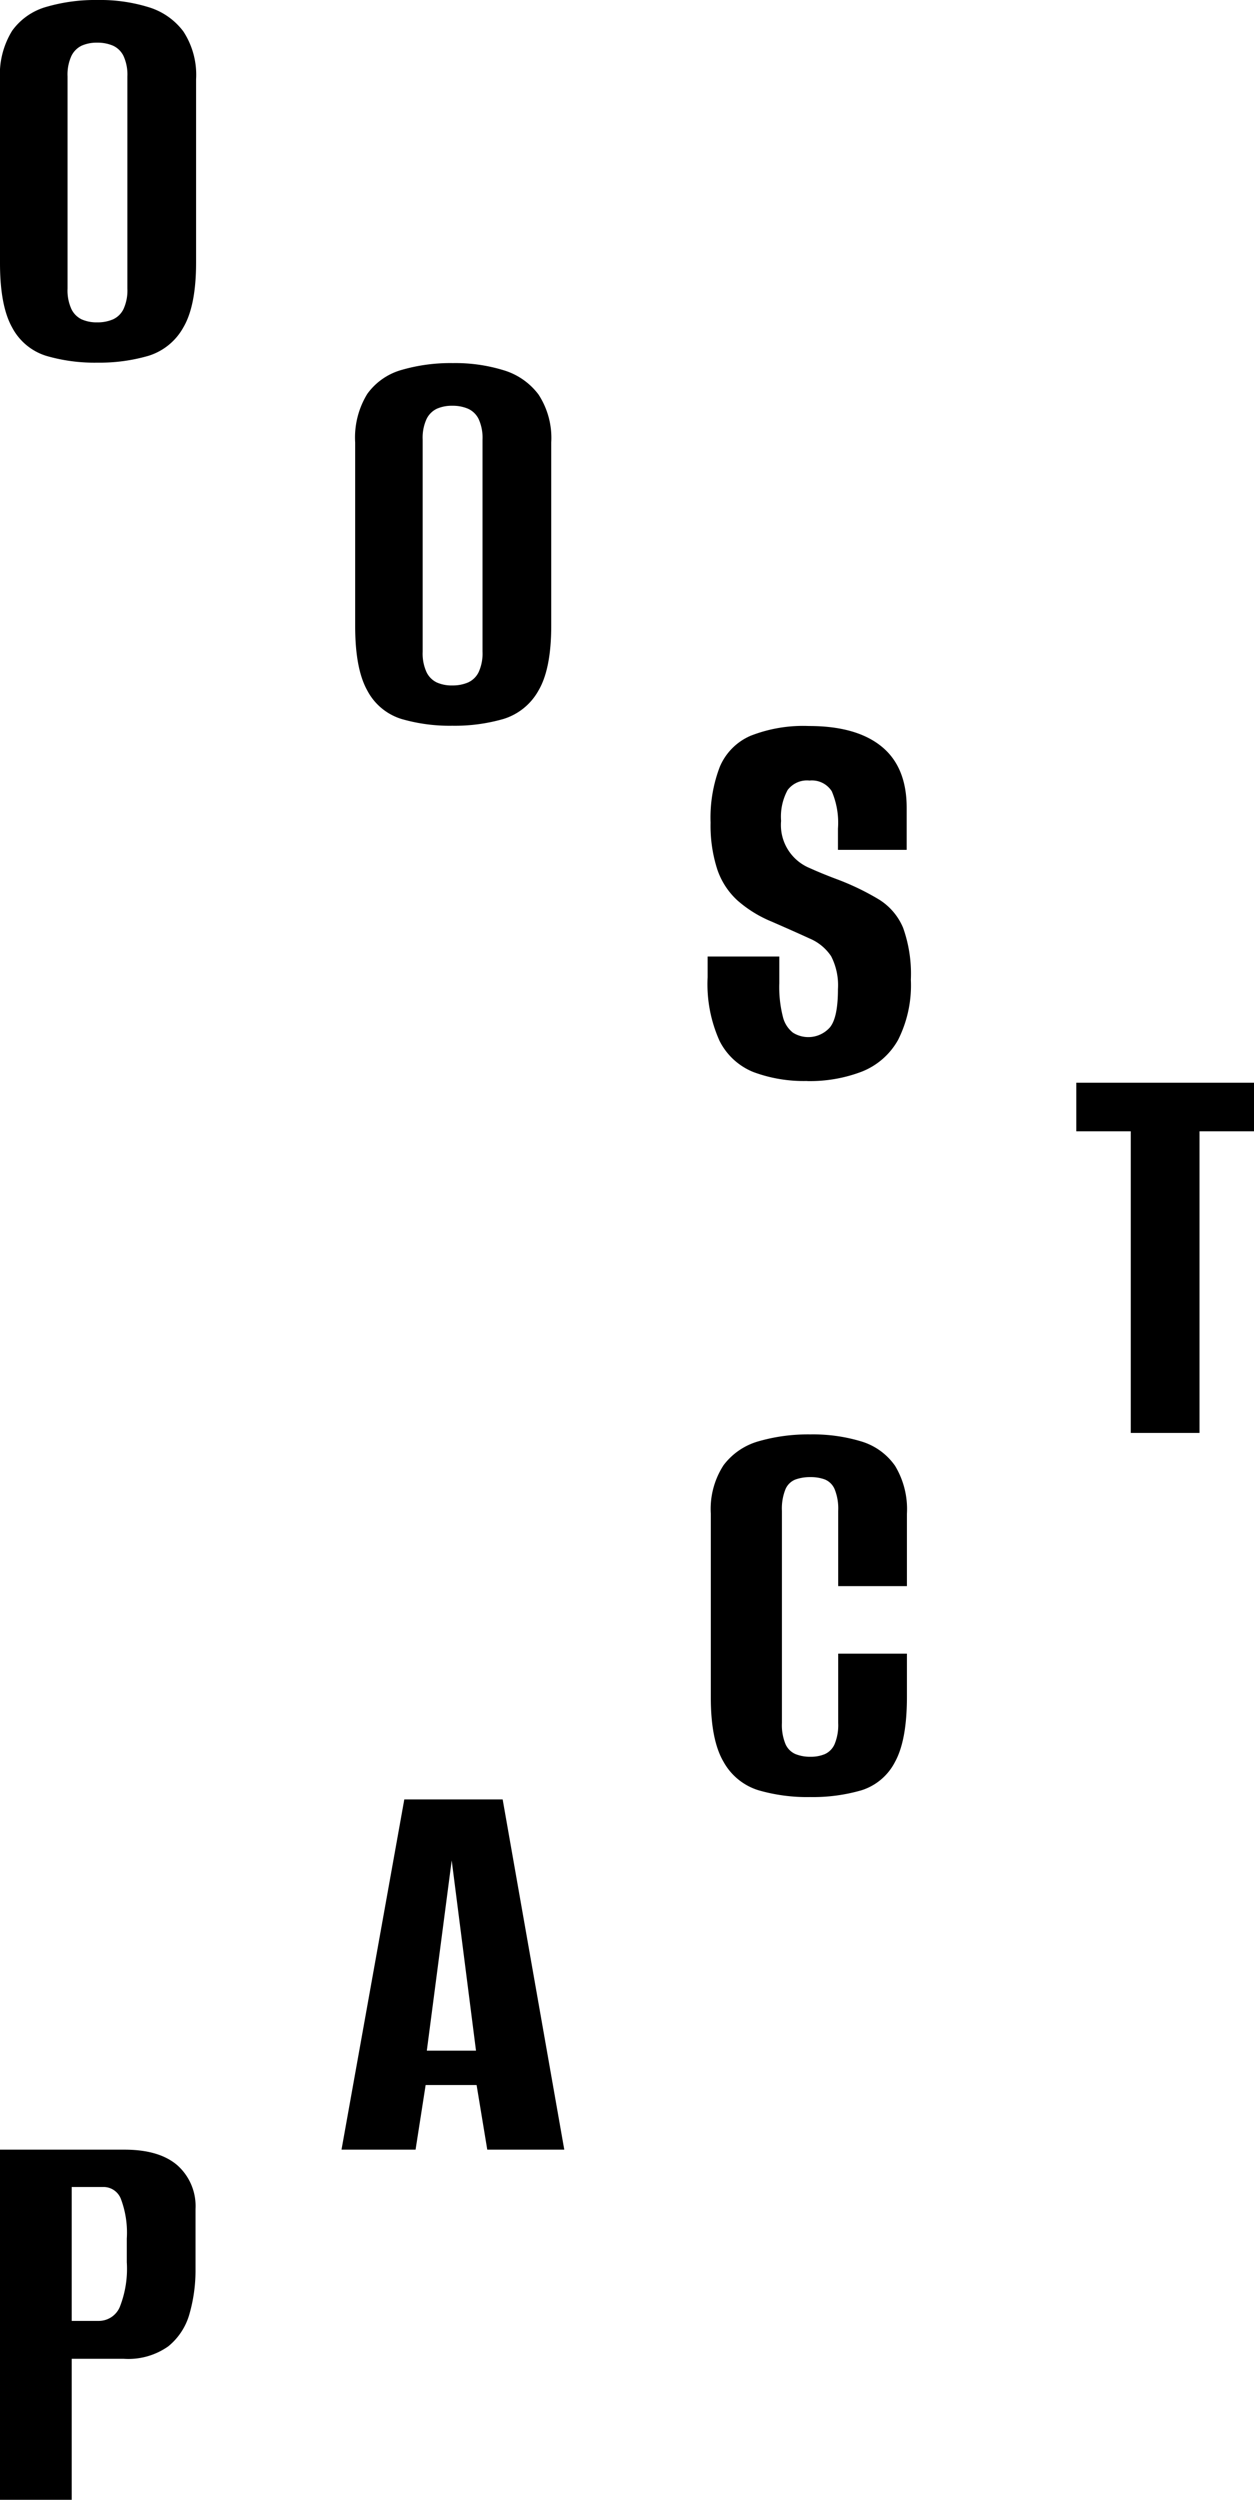 <svg xmlns="http://www.w3.org/2000/svg" width="145" height="289"><path fill="#000" d="M11.235 41.926a19.92 19.92 0 0 1-5.892-.788A6.7 6.7 0 0 1 1.4 37.851Q0 35.35 0 30.417V9.18a9.632 9.632 0 0 1 1.4-5.618A7.315 7.315 0 0 1 5.378.788 20.26 20.26 0 0 1 11.3 0a18.964 18.964 0 0 1 5.86.823 7.855 7.855 0 0 1 4.04 2.809 9.17 9.17 0 0 1 1.473 5.549V30.35q0 5-1.473 7.5a6.964 6.964 0 0 1-4.043 3.287 20.244 20.244 0 0 1-5.925.788Zm0-4.658a4.517 4.517 0 0 0 1.816-.342 2.5 2.5 0 0 0 1.232-1.2 5.167 5.167 0 0 0 .446-2.363V8.838a5.175 5.175 0 0 0-.446-2.364 2.514 2.514 0 0 0-1.232-1.2 4.529 4.529 0 0 0-1.816-.342 4.279 4.279 0 0 0-1.781.342 2.552 2.552 0 0 0-1.2 1.2 5.185 5.185 0 0 0-.444 2.364v24.525a5.177 5.177 0 0 0 .445 2.363 2.54 2.54 0 0 0 1.2 1.2 4.259 4.259 0 0 0 1.78.342ZM52.3 83.9a19.952 19.952 0 0 1-5.893-.787 6.7 6.7 0 0 1-3.939-3.289q-1.4-2.5-1.4-7.433V51.156a9.637 9.637 0 0 1 1.4-5.618 7.332 7.332 0 0 1 3.974-2.774 20.248 20.248 0 0 1 5.926-.788 18.972 18.972 0 0 1 5.857.823 7.862 7.862 0 0 1 4.043 2.809 9.171 9.171 0 0 1 1.472 5.549v21.168q0 5-1.472 7.5a6.971 6.971 0 0 1-4.043 3.289 20.294 20.294 0 0 1-5.925.786Zm0-4.658a4.51 4.51 0 0 0 1.814-.342 2.509 2.509 0 0 0 1.233-1.2 5.182 5.182 0 0 0 .446-2.364V50.814a5.184 5.184 0 0 0-.446-2.364 2.518 2.518 0 0 0-1.233-1.2 4.522 4.522 0 0 0-1.814-.342 4.277 4.277 0 0 0-1.781.342 2.539 2.539 0 0 0-1.2 1.2 5.175 5.175 0 0 0-.446 2.364v24.525a5.173 5.173 0 0 0 .446 2.364 2.533 2.533 0 0 0 1.2 1.2 4.252 4.252 0 0 0 1.781.341ZM93.331 124.968a16.7 16.7 0 0 1-6.2-1.027 7.517 7.517 0 0 1-3.939-3.631 15.981 15.981 0 0 1-1.37-7.331v-2.4h8.289v3.083a13.869 13.869 0 0 0 .411 3.87 3.324 3.324 0 0 0 1.164 1.849 3.332 3.332 0 0 0 4.281-.616q.926-1.13.925-4.418a7.343 7.343 0 0 0-.787-3.8 5.585 5.585 0 0 0-2.5-2.055q-1.714-.788-4.385-1.952a14.046 14.046 0 0 1-3.974-2.466 8.588 8.588 0 0 1-2.328-3.631 16.516 16.516 0 0 1-.754-5.343 16.463 16.463 0 0 1 1.062-6.44 6.769 6.769 0 0 1 3.563-3.6 16.653 16.653 0 0 1 6.748-1.129q5.48 0 8.391 2.363t2.912 7.091v4.863h-7.947v-2.463a9.229 9.229 0 0 0-.719-4.316 2.722 2.722 0 0 0-2.568-1.233 2.8 2.8 0 0 0-2.535 1.1 6.447 6.447 0 0 0-.754 3.563 5.382 5.382 0 0 0 3.289 5.447q1.438.65 3.082 1.267a29.575 29.575 0 0 1 4.932 2.364 7.053 7.053 0 0 1 2.809 3.289 15.845 15.845 0 0 1 .892 5.994 14 14 0 0 1-1.473 6.954 8.285 8.285 0 0 1-4.178 3.665 16.817 16.817 0 0 1-6.338 1.1ZM130.751 165.657v-34.872h-6.3v-5.618H145v5.618h-6.3v34.87h-7.947ZM93.632 207.752a20.287 20.287 0 0 1-5.925-.787 6.964 6.964 0 0 1-4.043-3.289q-1.474-2.5-1.473-7.433v-21.238a9.285 9.285 0 0 1 1.473-5.617 7.67 7.67 0 0 1 4.077-2.775 20.634 20.634 0 0 1 5.96-.787 19.24 19.24 0 0 1 5.925.822 7.318 7.318 0 0 1 3.87 2.809 9.679 9.679 0 0 1 1.371 5.549v8.358h-7.946v-8.7a5.976 5.976 0 0 0-.411-2.5 2.1 2.1 0 0 0-1.131-1.129 4.714 4.714 0 0 0-1.678-.274 5 5 0 0 0-1.712.274 2.079 2.079 0 0 0-1.165 1.129 5.978 5.978 0 0 0-.411 2.5v24.525a5.769 5.769 0 0 0 .411 2.432 2.222 2.222 0 0 0 1.165 1.164 4.479 4.479 0 0 0 1.712.308 4.225 4.225 0 0 0 1.678-.308 2.249 2.249 0 0 0 1.131-1.164 5.769 5.769 0 0 0 .411-2.432v-8.016h7.947v5q0 5-1.371 7.5a6.577 6.577 0 0 1-3.87 3.289 20.135 20.135 0 0 1-5.994.787ZM39.489 248.509l7.261-40.487h11.372l7.125 40.487h-8.905l-1.233-7.467h-5.892l-1.164 7.467h-8.565Zm9.865-11.44h5.686l-2.809-21.992ZM0 288.999v-40.487h14.387q4.041 0 6.131 1.816a6.318 6.318 0 0 1 2.09 5.035v6.988a18.294 18.294 0 0 1-.685 5.1 7.386 7.386 0 0 1-2.466 3.8 8 8 0 0 1-5.137 1.439H8.29v16.3H0Zm8.289-20.689h3.083a2.637 2.637 0 0 0 2.466-1.577 12.01 12.01 0 0 0 .823-5.206v-2.739a11.066 11.066 0 0 0-.686-4.59 2.152 2.152 0 0 0-1.987-1.37H8.29v15.482Z"/></svg>